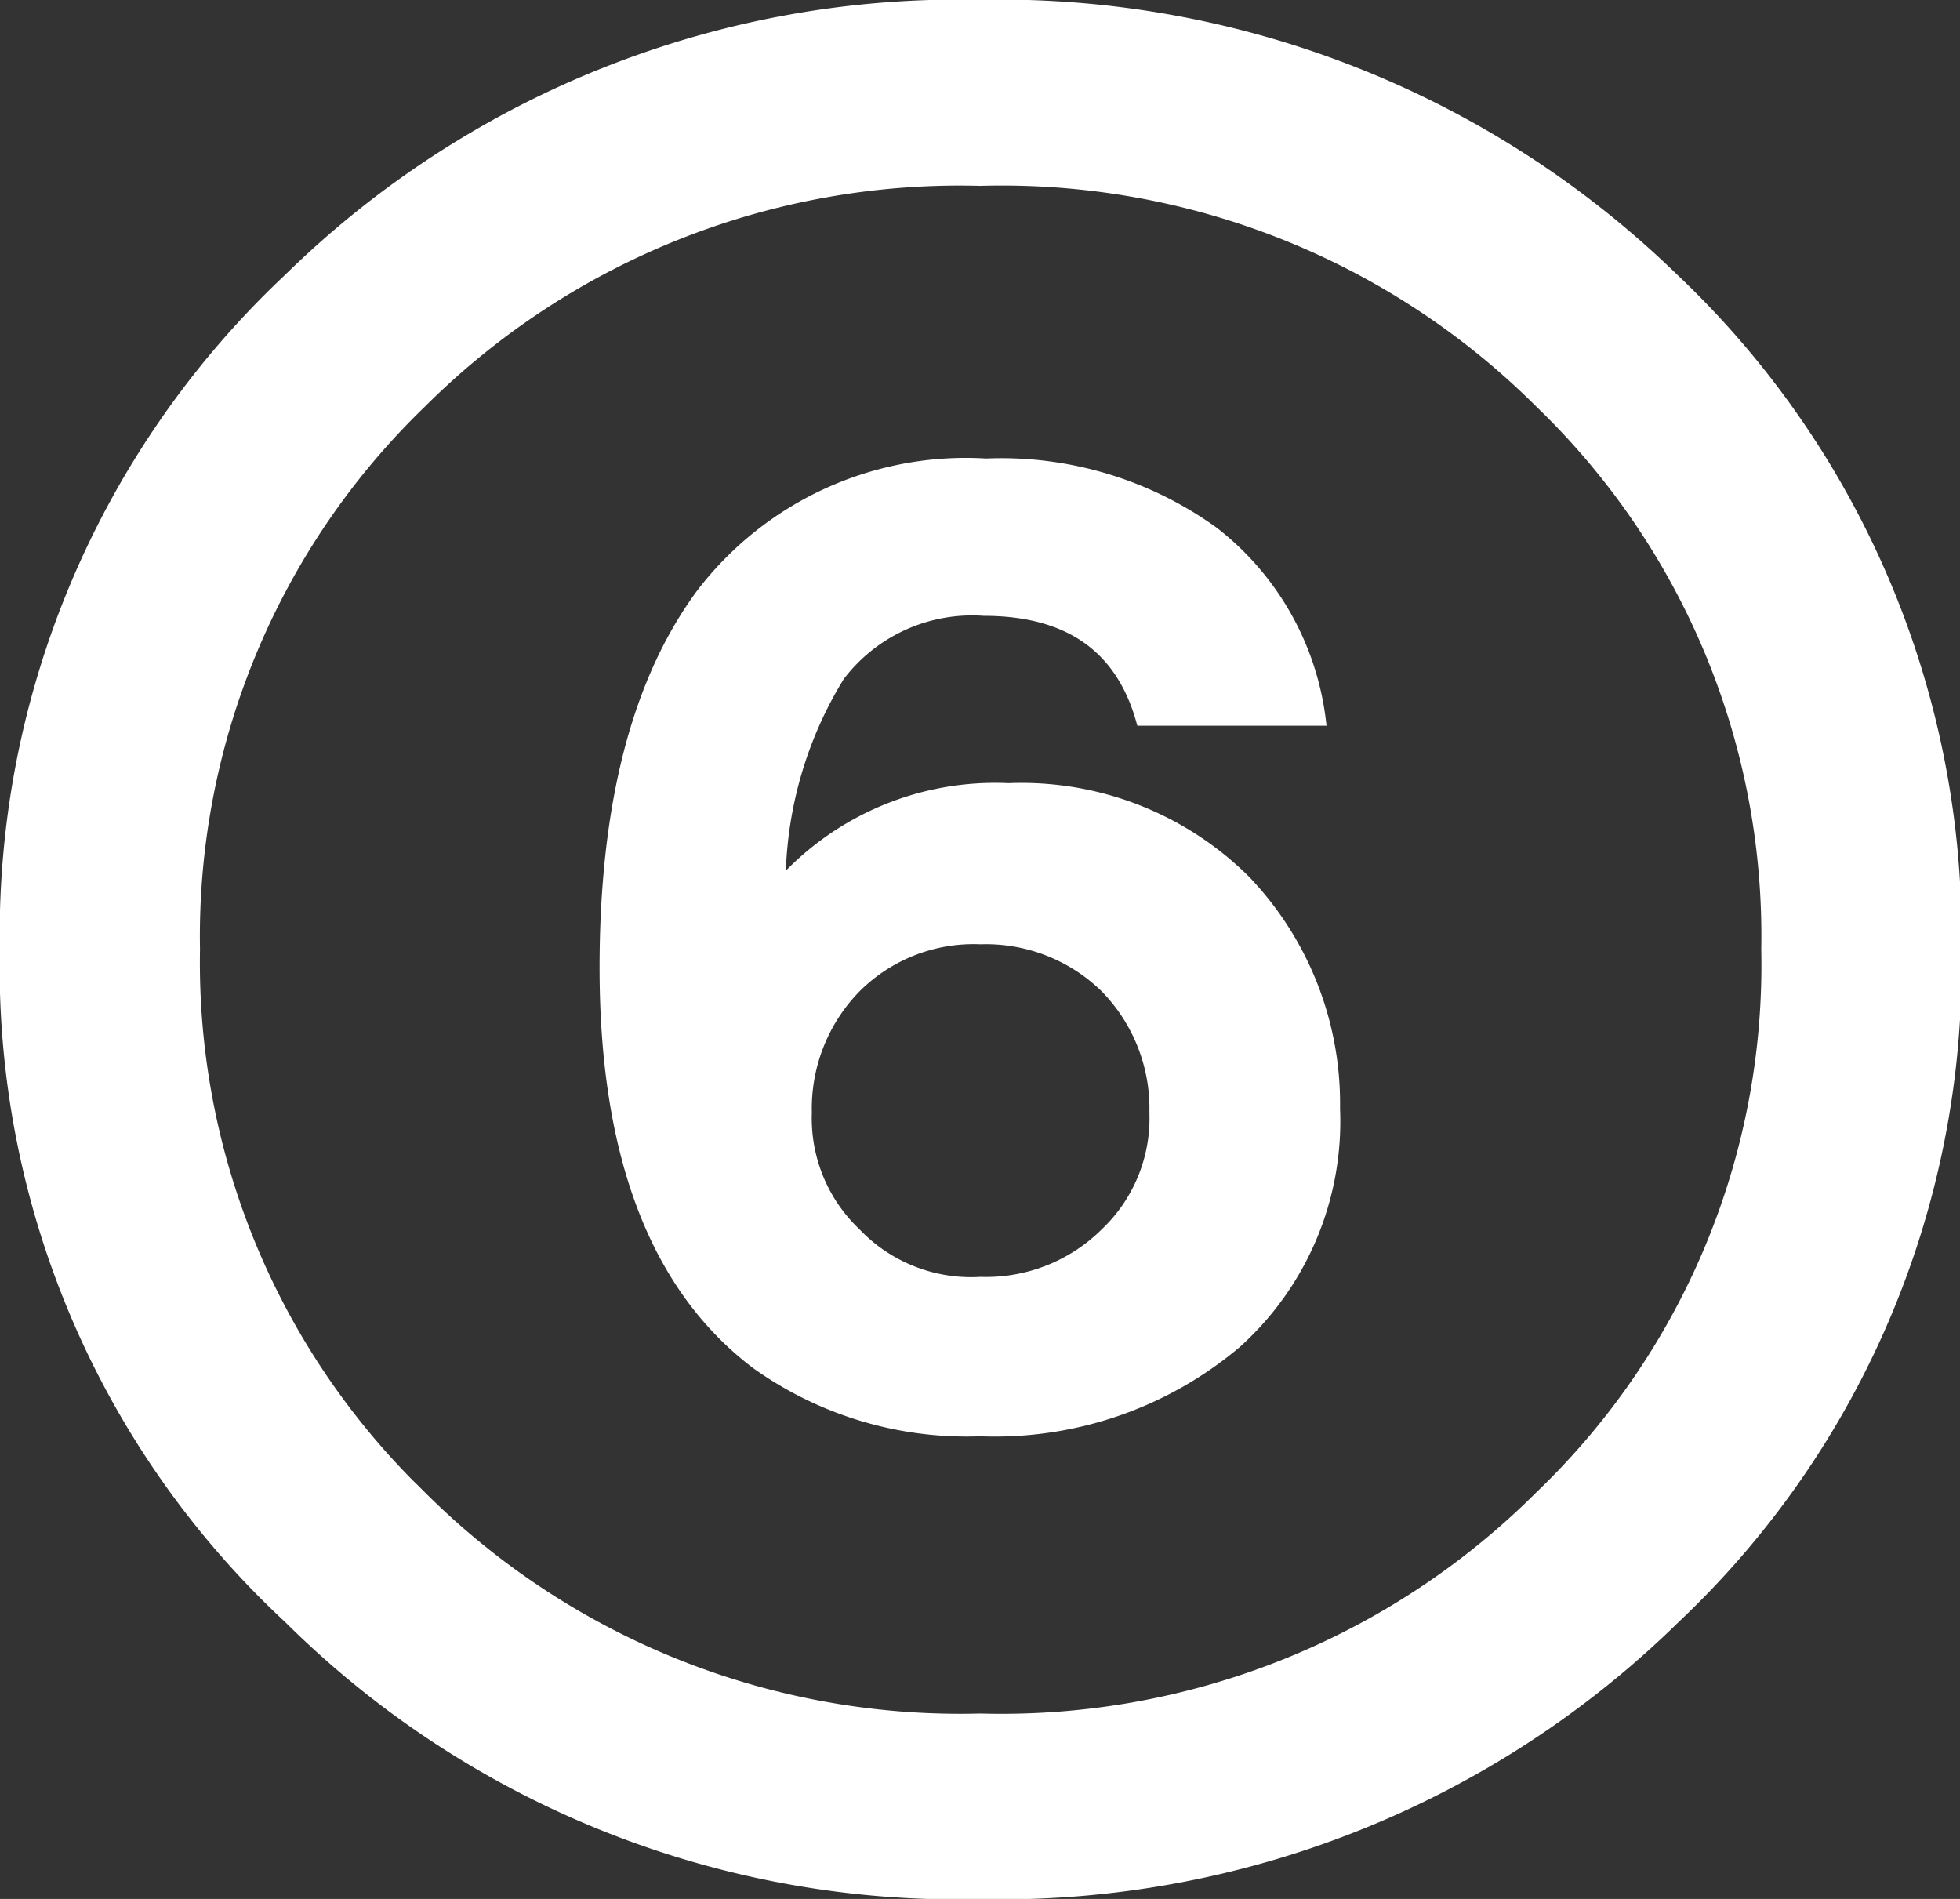 <svg xmlns="http://www.w3.org/2000/svg" viewBox="0 0 47.09 45.62"><rect x="0" y="0" width="47.09" height="45.62" fill="#333333" stroke="none"/><defs><style>.cls-1{fill:#fff;stroke:#fff;stroke-miterlimit:10;stroke-width:0.25px;}</style></defs><g id="レイヤー_2" data-name="レイヤー 2"><g id="編集モード"><path class="cls-1" d="M6.94,6.69A23,23,0,0,1,23.55.12,23.22,23.22,0,0,1,40.21,6.69,21.72,21.72,0,0,1,47,22.81a21.55,21.55,0,0,1-6.76,16.07A23.14,23.14,0,0,1,23.55,45.5,22.82,22.82,0,0,1,6.94,38.88,21.36,21.36,0,0,1,.12,22.81,21.63,21.63,0,0,1,6.94,6.69Zm3.18,29.25a18.32,18.32,0,0,0,13.43,5.35A18.31,18.31,0,0,0,37,35.94a17.66,17.66,0,0,0,5.44-13.13A17.77,17.77,0,0,0,37,9.68,18.3,18.3,0,0,0,23.55,4.34,18.31,18.31,0,0,0,10.12,9.68,17.81,17.81,0,0,0,4.68,22.81,17.81,17.81,0,0,0,10.12,35.94Zm14.11-17a7.62,7.62,0,0,1,5.69,2.21,7.76,7.76,0,0,1,2.15,5.48,7.17,7.17,0,0,1-2.37,5.64,9,9,0,0,1-6.15,2.11,8.7,8.7,0,0,1-5.39-1.62Q14.53,30,14.53,23.25c0-3.92.78-6.91,2.33-9a8,8,0,0,1,6.83-3.11,8.72,8.72,0,0,1,5.47,1.64,6.77,6.77,0,0,1,2.57,4.53H27.42q-.74-2.64-3.78-2.64a4,4,0,0,0-3.47,1.57,9.55,9.55,0,0,0-1.42,5A6.91,6.91,0,0,1,24.23,18.94ZM20.56,29.62a3.83,3.83,0,0,0,3,1.18,4.07,4.07,0,0,0,3-1.18,3.8,3.8,0,0,0,1.18-2.89,4.15,4.15,0,0,0-1.18-3,4.1,4.1,0,0,0-3-1.17,4,4,0,0,0-3,1.17,4.15,4.15,0,0,0-1.18,3A3.8,3.8,0,0,0,20.56,29.62Z"/></g></g></svg>